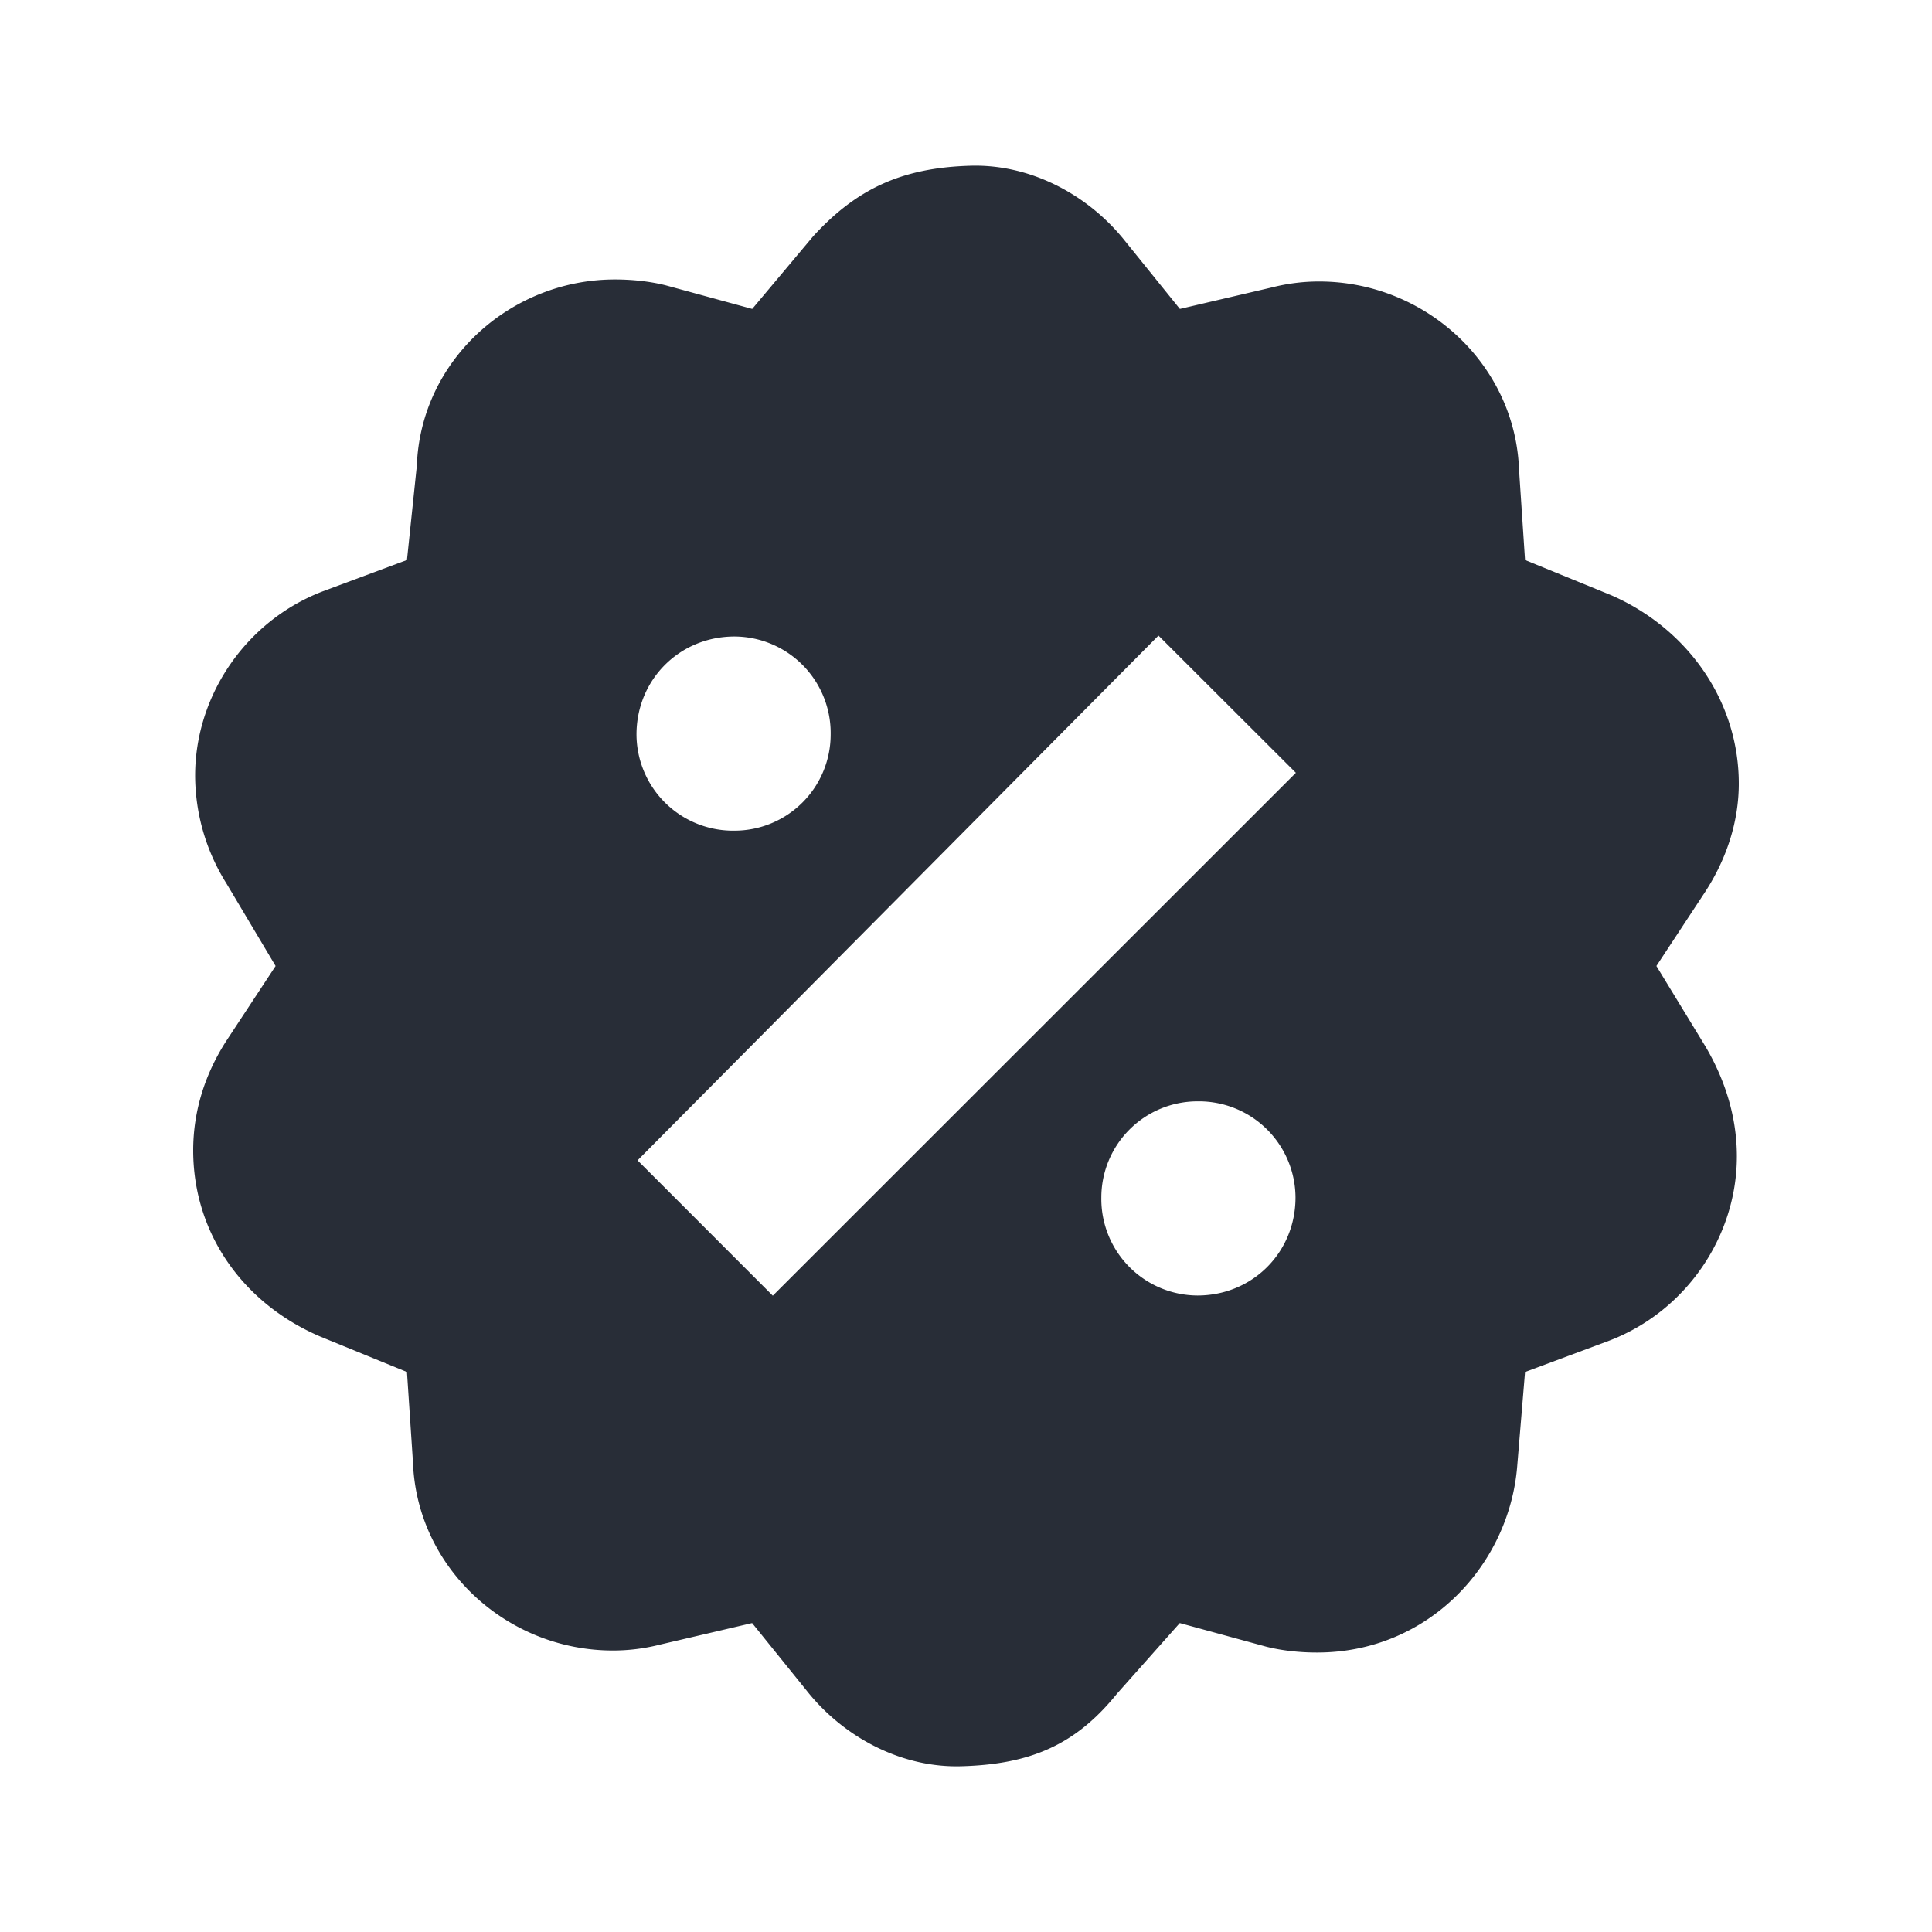 <svg xmlns="http://www.w3.org/2000/svg" id="action-discount-solid-20" width="20" height="20" viewBox="0 0 20 20"><g fill="none" fill-rule="evenodd" class="symbols"><g fill="#282D37" class="discount-solid"><path d="M10.04 1.716c.61-.02 1.199.284 1.584.751l.59.731.954-.223c.162-.041.324-.061.487-.061 1.096 0 2.03.853 2.07 1.949l.062.934.893.365c.792.346 1.32 1.097 1.32 1.95 0 .386-.122.771-.345 1.116l-.508.772.508.833c.203.345.325.73.325 1.137 0 .832-.528 1.604-1.32 1.908l-.873.325-.081.975c-.082 1.015-.914 1.929-2.072 1.929-.182 0-.365-.02-.527-.061l-.894-.244-.65.731c-.426.528-.893.73-1.604.751-.609.02-1.198-.284-1.583-.751l-.59-.731-.954.223a1.975 1.975 0 0 1-.487.061c-1.096 0-2.03-.853-2.07-1.949l-.062-.934-.893-.365C2.508 13.492 2 12.76 2 11.908c0-.406.122-.791.345-1.136L2.853 10l-.508-.853A2.112 2.112 0 0 1 2.02 8.03c0-.832.528-1.604 1.32-1.908l.873-.325.102-.975c.04-1.096.974-1.929 2.05-1.929.183 0 .366.02.528.061l.894.244.63-.751c.446-.488.913-.71 1.624-.731Zm1.953 4.863L6.6 12.012 8 13.413 13.415 8l-1.422-1.42Zm.403 4.822a.996.996 0 0 0-.995.995 1 1 0 0 0 .995 1.015c.569 0 1.015-.446 1.015-1.015a1 1 0 0 0-1.015-.995ZM7.604 6.589c-.569 0-1.015.446-1.015 1.015a1 1 0 0 0 1.015.995.996.996 0 0 0 .995-.995 1 1 0 0 0-.995-1.015Z" class="color"/></g></g></svg>